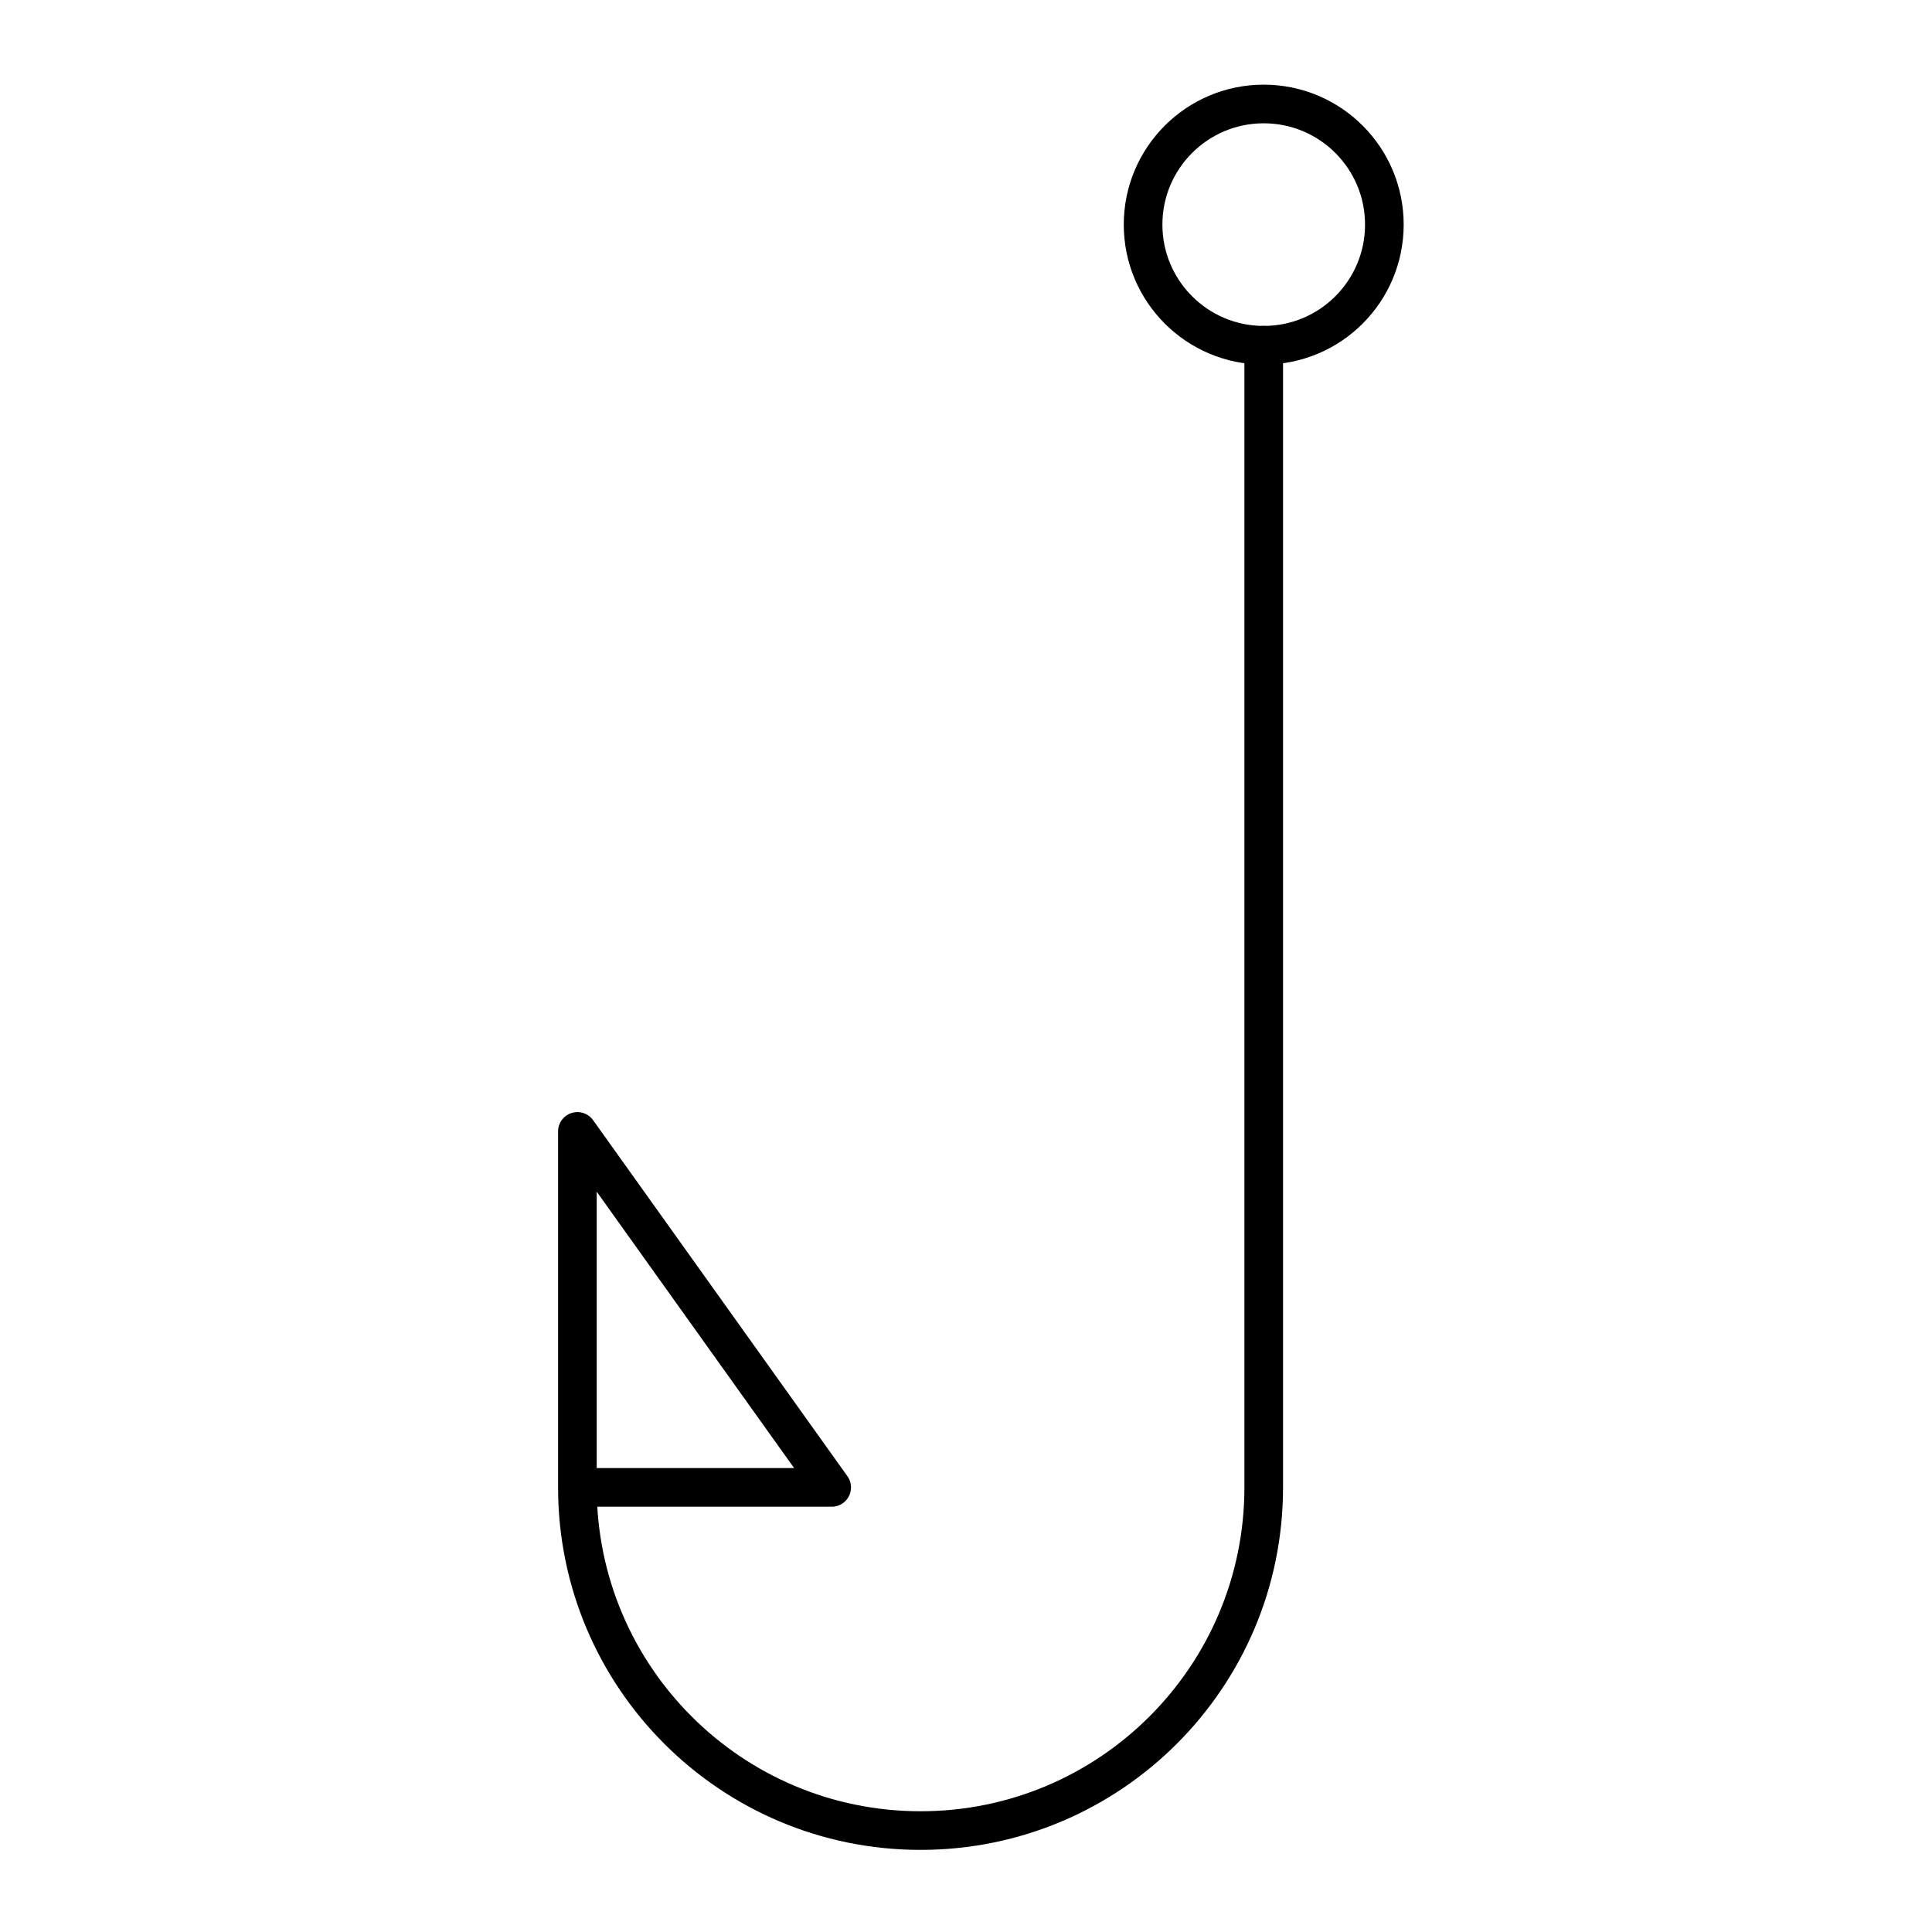 <?xml version="1.0" encoding="UTF-8"?>
<svg id="Calque_1" xmlns="http://www.w3.org/2000/svg" version="1.1" xmlns:x="http://ns.adobe.com/Extensibility/1.0/" viewBox="0 0 500 500">
  <!-- Generator: Adobe Illustrator 29.4.0, SVG Export Plug-In . SVG Version: 2.1.0 Build 152)  -->
  <defs>
    <style>
      .st0 {
        fill: none;
        stroke: #000;
        stroke-linecap: round;
        stroke-linejoin: round;
        stroke-width: 10px;
      }

      .st1 {
        display: none;
      }
    </style>
  </defs>
  <g id="SCPF">
    <g id="Calque_157" class="st1">
      <circle class="st0" cx="249.72" cy="249.23" r="154.34"/>
      <circle class="st0" cx="249.72" cy="249.23" r="78.21"/>
      <line class="st0" x1="20.23" y1="249.23" x2="479.2" y2="249.23"/>
      <line class="st0" x1="249.72" y1="478.72" x2="249.72" y2="19.75"/>
    </g>
    <g id="Calque_158">
      <circle class="st0" cx="327.05" cy="58.13" r="31.22"/>
      <path class="st0" d="M327.05,89.34v295.6c0,49.05-39.76,88.81-88.81,88.81s-88.81-39.76-88.81-88.81v-92.13l65.81,92.13h-65.81"/>
    </g>
  </g>
</svg>